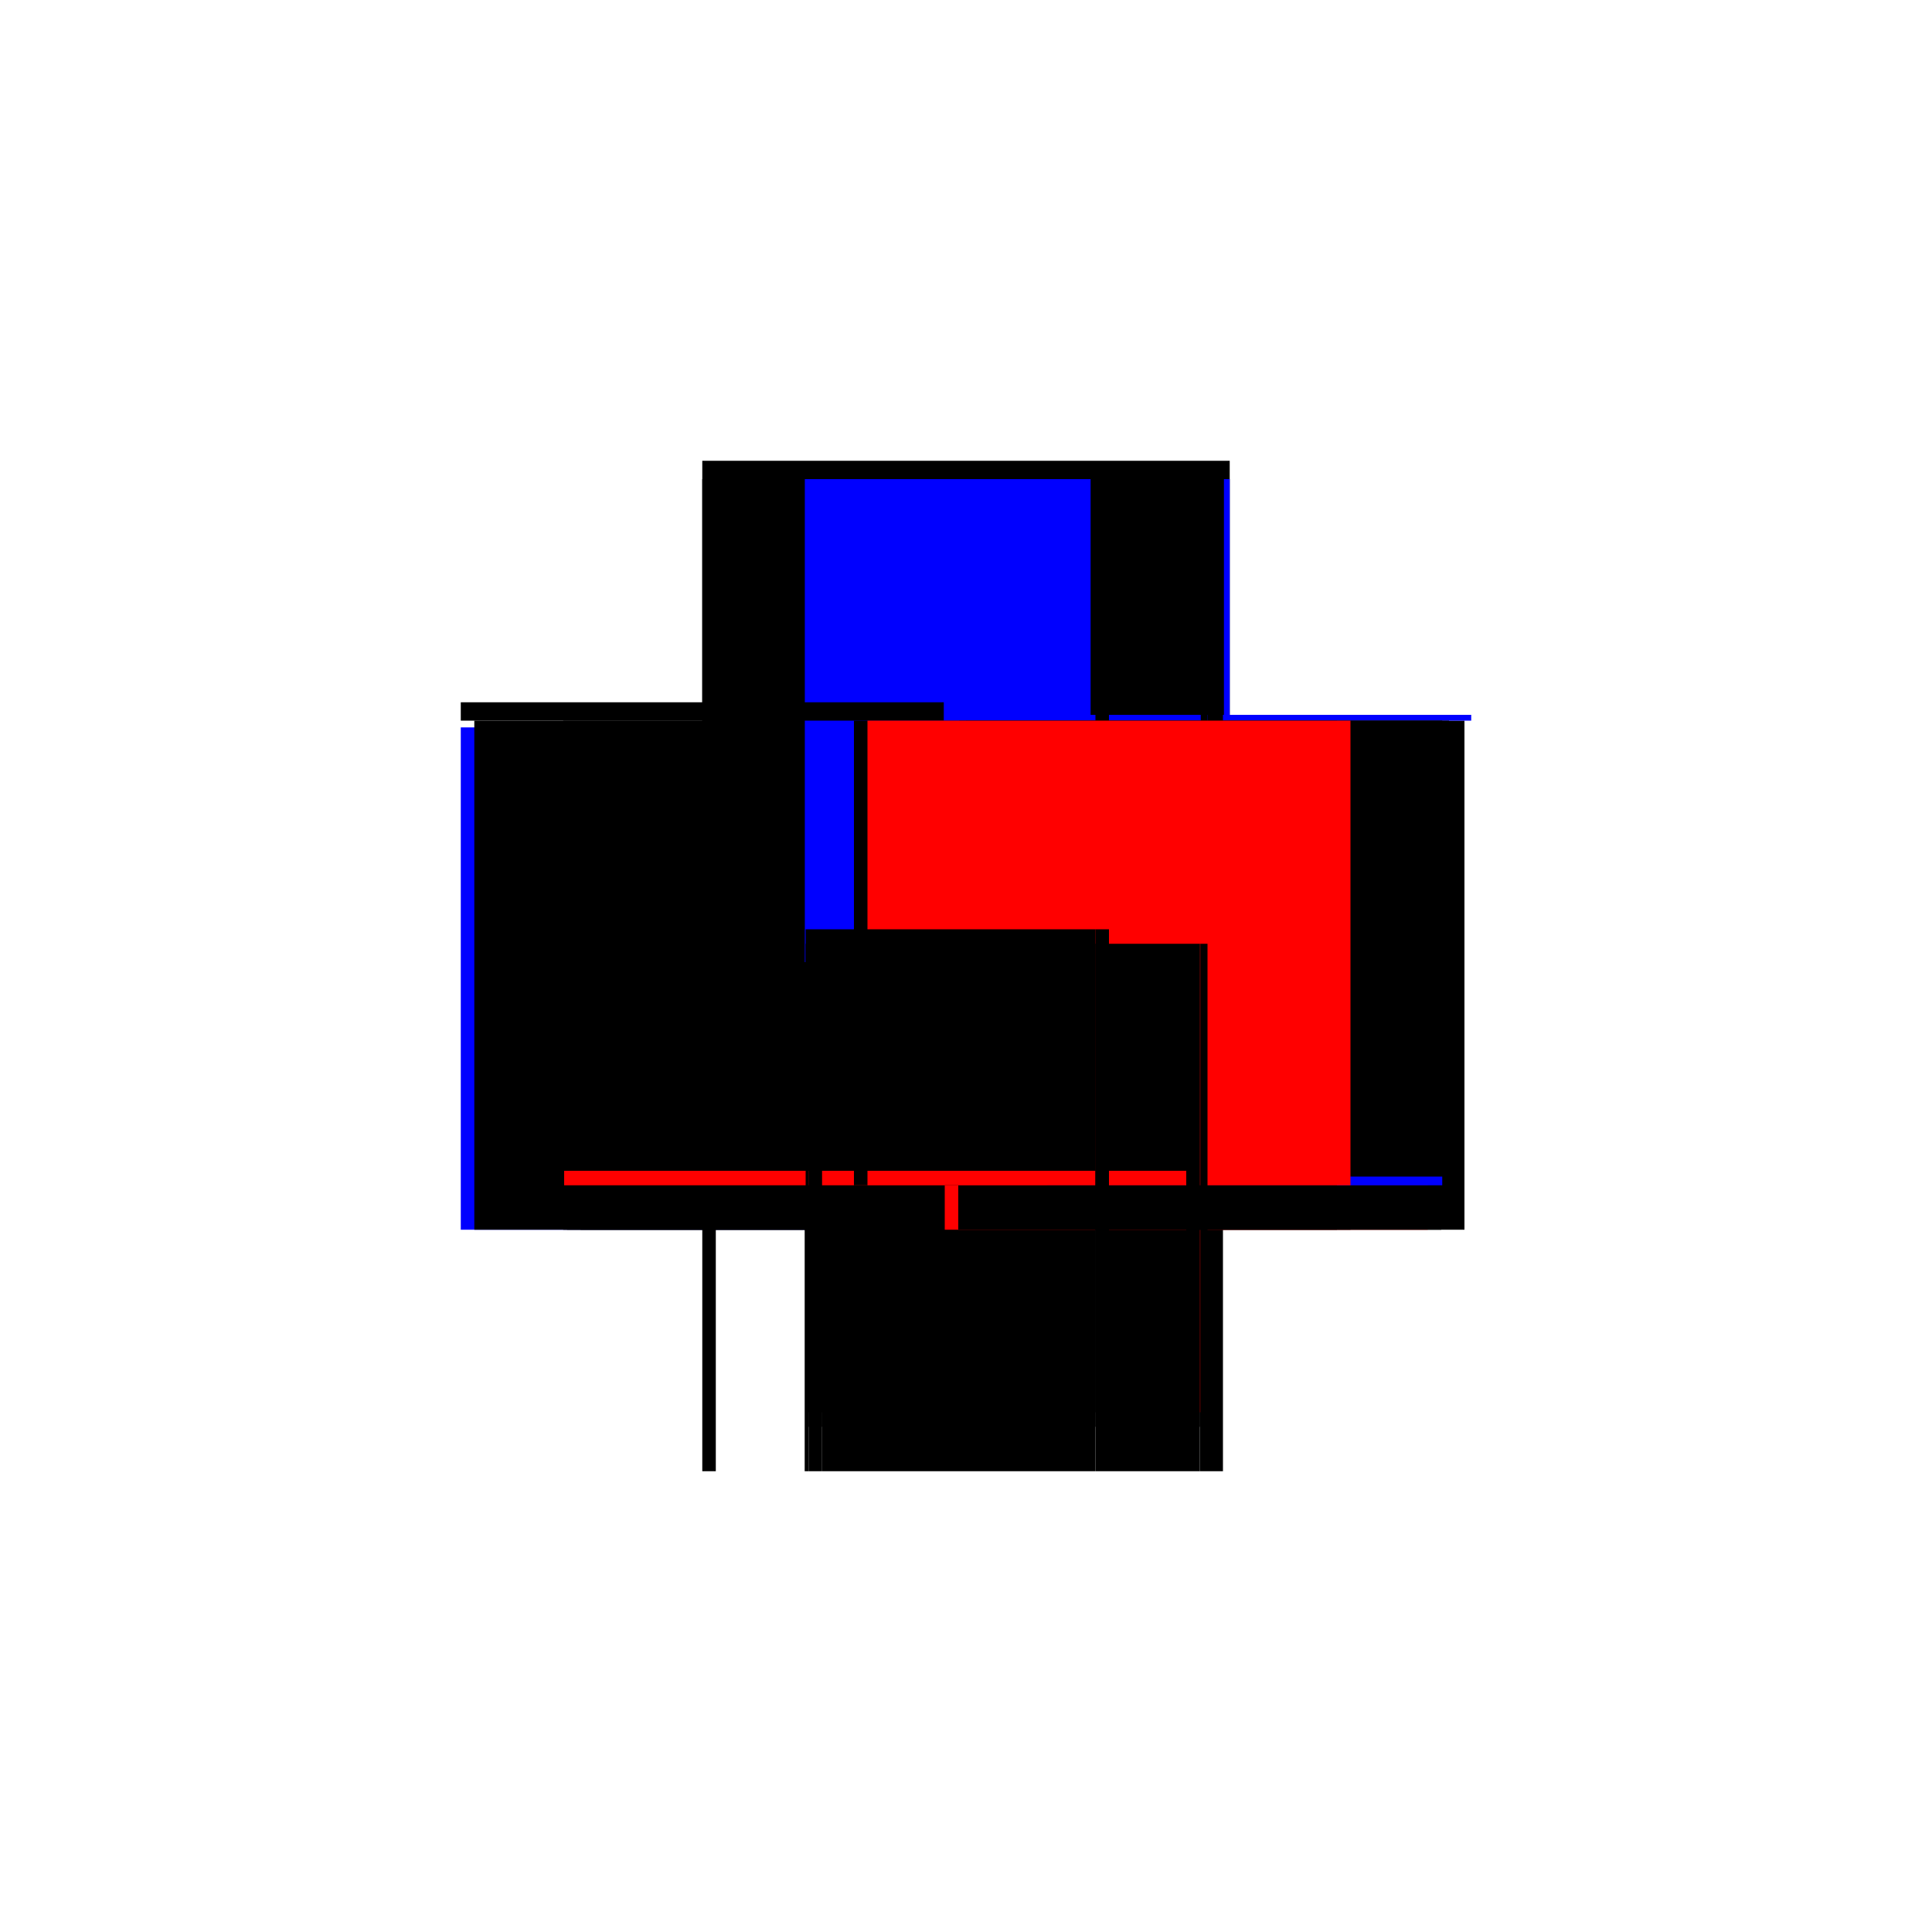<?xml version="1.0" encoding="utf-8" ?>
<svg xmlns="http://www.w3.org/2000/svg" xmlns:ev="http://www.w3.org/2001/xml-events" xmlns:xlink="http://www.w3.org/1999/xlink" baseProfile="full" height="100%" version="1.1" viewBox="-1,-1,2,2" width="100%">
  <defs>
    <style type="text/css"><![CDATA[.vectorEffectClass {vector-effect: non-scaling-stroke;}]]></style>
  </defs>
  <line class="vectorEffectClass" fill="none" stroke="black" stroke-width="0.5" x1="-0.273" x2="0.273" y1="-0.273" y2="-0.273"/>
  <line class="vectorEffectClass" fill="none" stroke="blue" stroke-width="0.5" x1="-0.273" x2="-0.273" y1="0.273" y2="-0.247"/>
  <line class="vectorEffectClass" fill="none" stroke="black" stroke-width="0.5" x1="-0.259" x2="-0.259" y1="0.273" y2="-0.254"/>
  <line class="vectorEffectClass" fill="none" stroke="black" stroke-width="0.5" x1="-0.167" x2="-0.167" y1="0.273" y2="-0.254"/>
  <line class="vectorEffectClass" fill="none" stroke="black" stroke-width="0.5" x1="0.266" x2="0.266" y1="0.273" y2="-0.254"/>
  <line class="vectorEffectClass" fill="none" stroke="blue" stroke-width="0.5" x1="-0.167" x2="0.129" y1="-0.254" y2="-0.254"/>
  <line class="vectorEffectClass" fill="none" stroke="black" stroke-width="0.5" x1="-0.149" x2="0.134" y1="0.273" y2="0.273"/>
  <line class="vectorEffectClass" fill="none" stroke="black" stroke-width="0.5" x1="0.148" x2="0.243" y1="-0.254" y2="-0.254"/>
  <line class="vectorEffectClass" fill="none" stroke="black" stroke-width="0.5" x1="-0.259" x2="-0.167" y1="-0.254" y2="-0.254"/>
  <line class="vectorEffectClass" fill="none" stroke="black" stroke-width="0.5" x1="0.148" x2="0.228" y1="0.273" y2="0.273"/>
  <line class="vectorEffectClass" fill="none" stroke="black" stroke-width="0.5" x1="0.242" x2="0.266" y1="0.273" y2="0.273"/>
  <line class="vectorEffectClass" fill="none" stroke="black" stroke-width="0.5" x1="-0.273" x2="-0.273" y1="-0.254" y2="-0.273"/>
  <line class="vectorEffectClass" fill="none" stroke="blue" stroke-width="0.5" x1="0.273" x2="0.273" y1="-0.254" y2="-0.26"/>
  <line class="vectorEffectClass" fill="none" stroke="black" stroke-width="0.5" x1="0.25" x2="0.266" y1="-0.254" y2="-0.254"/>
  <line class="vectorEffectClass" fill="none" stroke="black" stroke-width="0.5" x1="-0.273" x2="-0.259" y1="-0.254" y2="-0.254"/>
  <line class="vectorEffectClass" fill="none" stroke="black" stroke-width="0.5" x1="-0.273" x2="-0.259" y1="0.273" y2="0.273"/>
  <line class="vectorEffectClass" fill="none" stroke="black" stroke-width="0.5" x1="-0.163" x2="-0.149" y1="0.273" y2="0.273"/>
  <line class="vectorEffectClass" fill="none" stroke="black" stroke-width="0.5" x1="0.134" x2="0.148" y1="-0.254" y2="-0.254"/>
  <line class="vectorEffectClass" fill="none" stroke="black" stroke-width="0.5" x1="0.134" x2="0.148" y1="0.273" y2="0.273"/>
  <line class="vectorEffectClass" fill="none" stroke="black" stroke-width="0.5" x1="0.228" x2="0.242" y1="0.273" y2="0.273"/>
  <line class="vectorEffectClass" fill="none" stroke="black" stroke-width="0.5" x1="0.243" x2="0.25" y1="-0.254" y2="-0.254"/>
  <line class="vectorEffectClass" fill="none" stroke="blue" stroke-width="0.5" x1="0.267" x2="0.273" y1="-0.254" y2="-0.254"/>
  <line class="vectorEffectClass" fill="none" stroke="black" stroke-width="0.5" x1="-0.167" x2="-0.163" y1="0.273" y2="0.273"/>
  <line class="vectorEffectClass" fill="none" stroke="black" stroke-dasharray="5.0 5.0" stroke-width="0.5" x1="0.25" x2="0.25" y1="0.227" y2="-0.254"/>
  <line class="vectorEffectClass" fill="none" stroke="black" stroke-dasharray="5.0 5.0" stroke-width="0.5" x1="0.243" x2="0.243" y1="0.212" y2="-0.254"/>
  <line class="vectorEffectClass" fill="none" stroke="black" stroke-dasharray="5.0 5.0" stroke-width="0.5" x1="0.134" x2="0.134" y1="0.212" y2="-0.254"/>
  <line class="vectorEffectClass" fill="none" stroke="red" stroke-dasharray="5.0 5.0" stroke-width="0.5" x1="0.148" x2="0.148" y1="0.212" y2="-0.254"/>
  <line class="vectorEffectClass" fill="none" stroke="black" stroke-dasharray="5.0 5.0" stroke-width="0.5" x1="-0.166" x2="0.134" y1="0.212" y2="0.212"/>
  <line class="vectorEffectClass" fill="none" stroke="black" stroke-dasharray="5.0 5.0" stroke-width="0.5" x1="-0.149" x2="0.134" y1="0.227" y2="0.227"/>
  <line class="vectorEffectClass" fill="none" stroke="red" stroke-dasharray="5.0 5.0" stroke-width="0.5" x1="0.148" x2="0.243" y1="0.212" y2="0.212"/>
  <line class="vectorEffectClass" fill="none" stroke="black" stroke-dasharray="5.0 5.0" stroke-width="0.5" x1="0.148" x2="0.228" y1="0.227" y2="0.227"/>
  <line class="vectorEffectClass" fill="none" stroke="black" stroke-dasharray="5.0 5.0" stroke-width="0.5" x1="0.134" x2="0.134" y1="0.273" y2="0.227"/>
  <line class="vectorEffectClass" fill="none" stroke="black" stroke-dasharray="5.0 5.0" stroke-width="0.5" x1="0.148" x2="0.148" y1="0.273" y2="0.227"/>
  <line class="vectorEffectClass" fill="none" stroke="black" stroke-dasharray="5.0 5.0" stroke-width="0.5" x1="-0.163" x2="-0.163" y1="0.273" y2="0.227"/>
  <line class="vectorEffectClass" fill="none" stroke="black" stroke-dasharray="5.0 5.0" stroke-width="0.5" x1="-0.149" x2="-0.149" y1="0.273" y2="0.227"/>
  <line class="vectorEffectClass" fill="none" stroke="red" stroke-dasharray="5.0 5.0" stroke-width="0.5" x1="0.228" x2="0.228" y1="0.273" y2="0.227"/>
  <line class="vectorEffectClass" fill="none" stroke="black" stroke-dasharray="5.0 5.0" stroke-width="0.5" x1="0.242" x2="0.242" y1="0.273" y2="0.227"/>
  <line class="vectorEffectClass" fill="none" stroke="blue" stroke-dasharray="5.0 5.0" stroke-width="0.5" x1="0.243" x2="0.243" y1="0.227" y2="0.218"/>
  <line class="vectorEffectClass" fill="none" stroke="red" stroke-dasharray="5.0 5.0" stroke-width="0.5" x1="-0.166" x2="-0.166" y1="0.227" y2="0.212"/>
  <line class="vectorEffectClass" fill="none" stroke="black" stroke-dasharray="5.0 5.0" stroke-width="0.5" x1="0.134" x2="0.134" y1="0.227" y2="0.212"/>
  <line class="vectorEffectClass" fill="none" stroke="red" stroke-dasharray="5.0 5.0" stroke-width="0.5" x1="0.148" x2="0.148" y1="0.227" y2="0.212"/>
  <line class="vectorEffectClass" fill="none" stroke="black" stroke-dasharray="5.0 5.0" stroke-width="0.5" x1="-0.163" x2="-0.149" y1="0.227" y2="0.227"/>
  <line class="vectorEffectClass" fill="none" stroke="black" stroke-dasharray="5.0 5.0" stroke-width="0.5" x1="0.134" x2="0.148" y1="0.212" y2="0.212"/>
  <line class="vectorEffectClass" fill="none" stroke="black" stroke-dasharray="5.0 5.0" stroke-width="0.5" x1="0.134" x2="0.148" y1="0.227" y2="0.227"/>
  <line class="vectorEffectClass" fill="none" stroke="black" stroke-dasharray="5.0 5.0" stroke-width="0.5" x1="0.228" x2="0.242" y1="0.227" y2="0.227"/>
  <line class="vectorEffectClass" fill="none" stroke="black" stroke-dasharray="5.0 5.0" stroke-width="0.5" x1="0.243" x2="0.25" y1="0.227" y2="0.227"/>
  <line class="vectorEffectClass" fill="none" stroke="black" stroke-dasharray="5.0 5.0" stroke-width="0.5" x1="-0.166" x2="-0.163" y1="0.227" y2="0.227"/>
  <line class="vectorEffectClass" fill="none" stroke="black" stroke-dasharray="5.0 5.0" stroke-width="0.5" x1="0.242" x2="0.243" y1="0.227" y2="0.227"/>
</svg>
